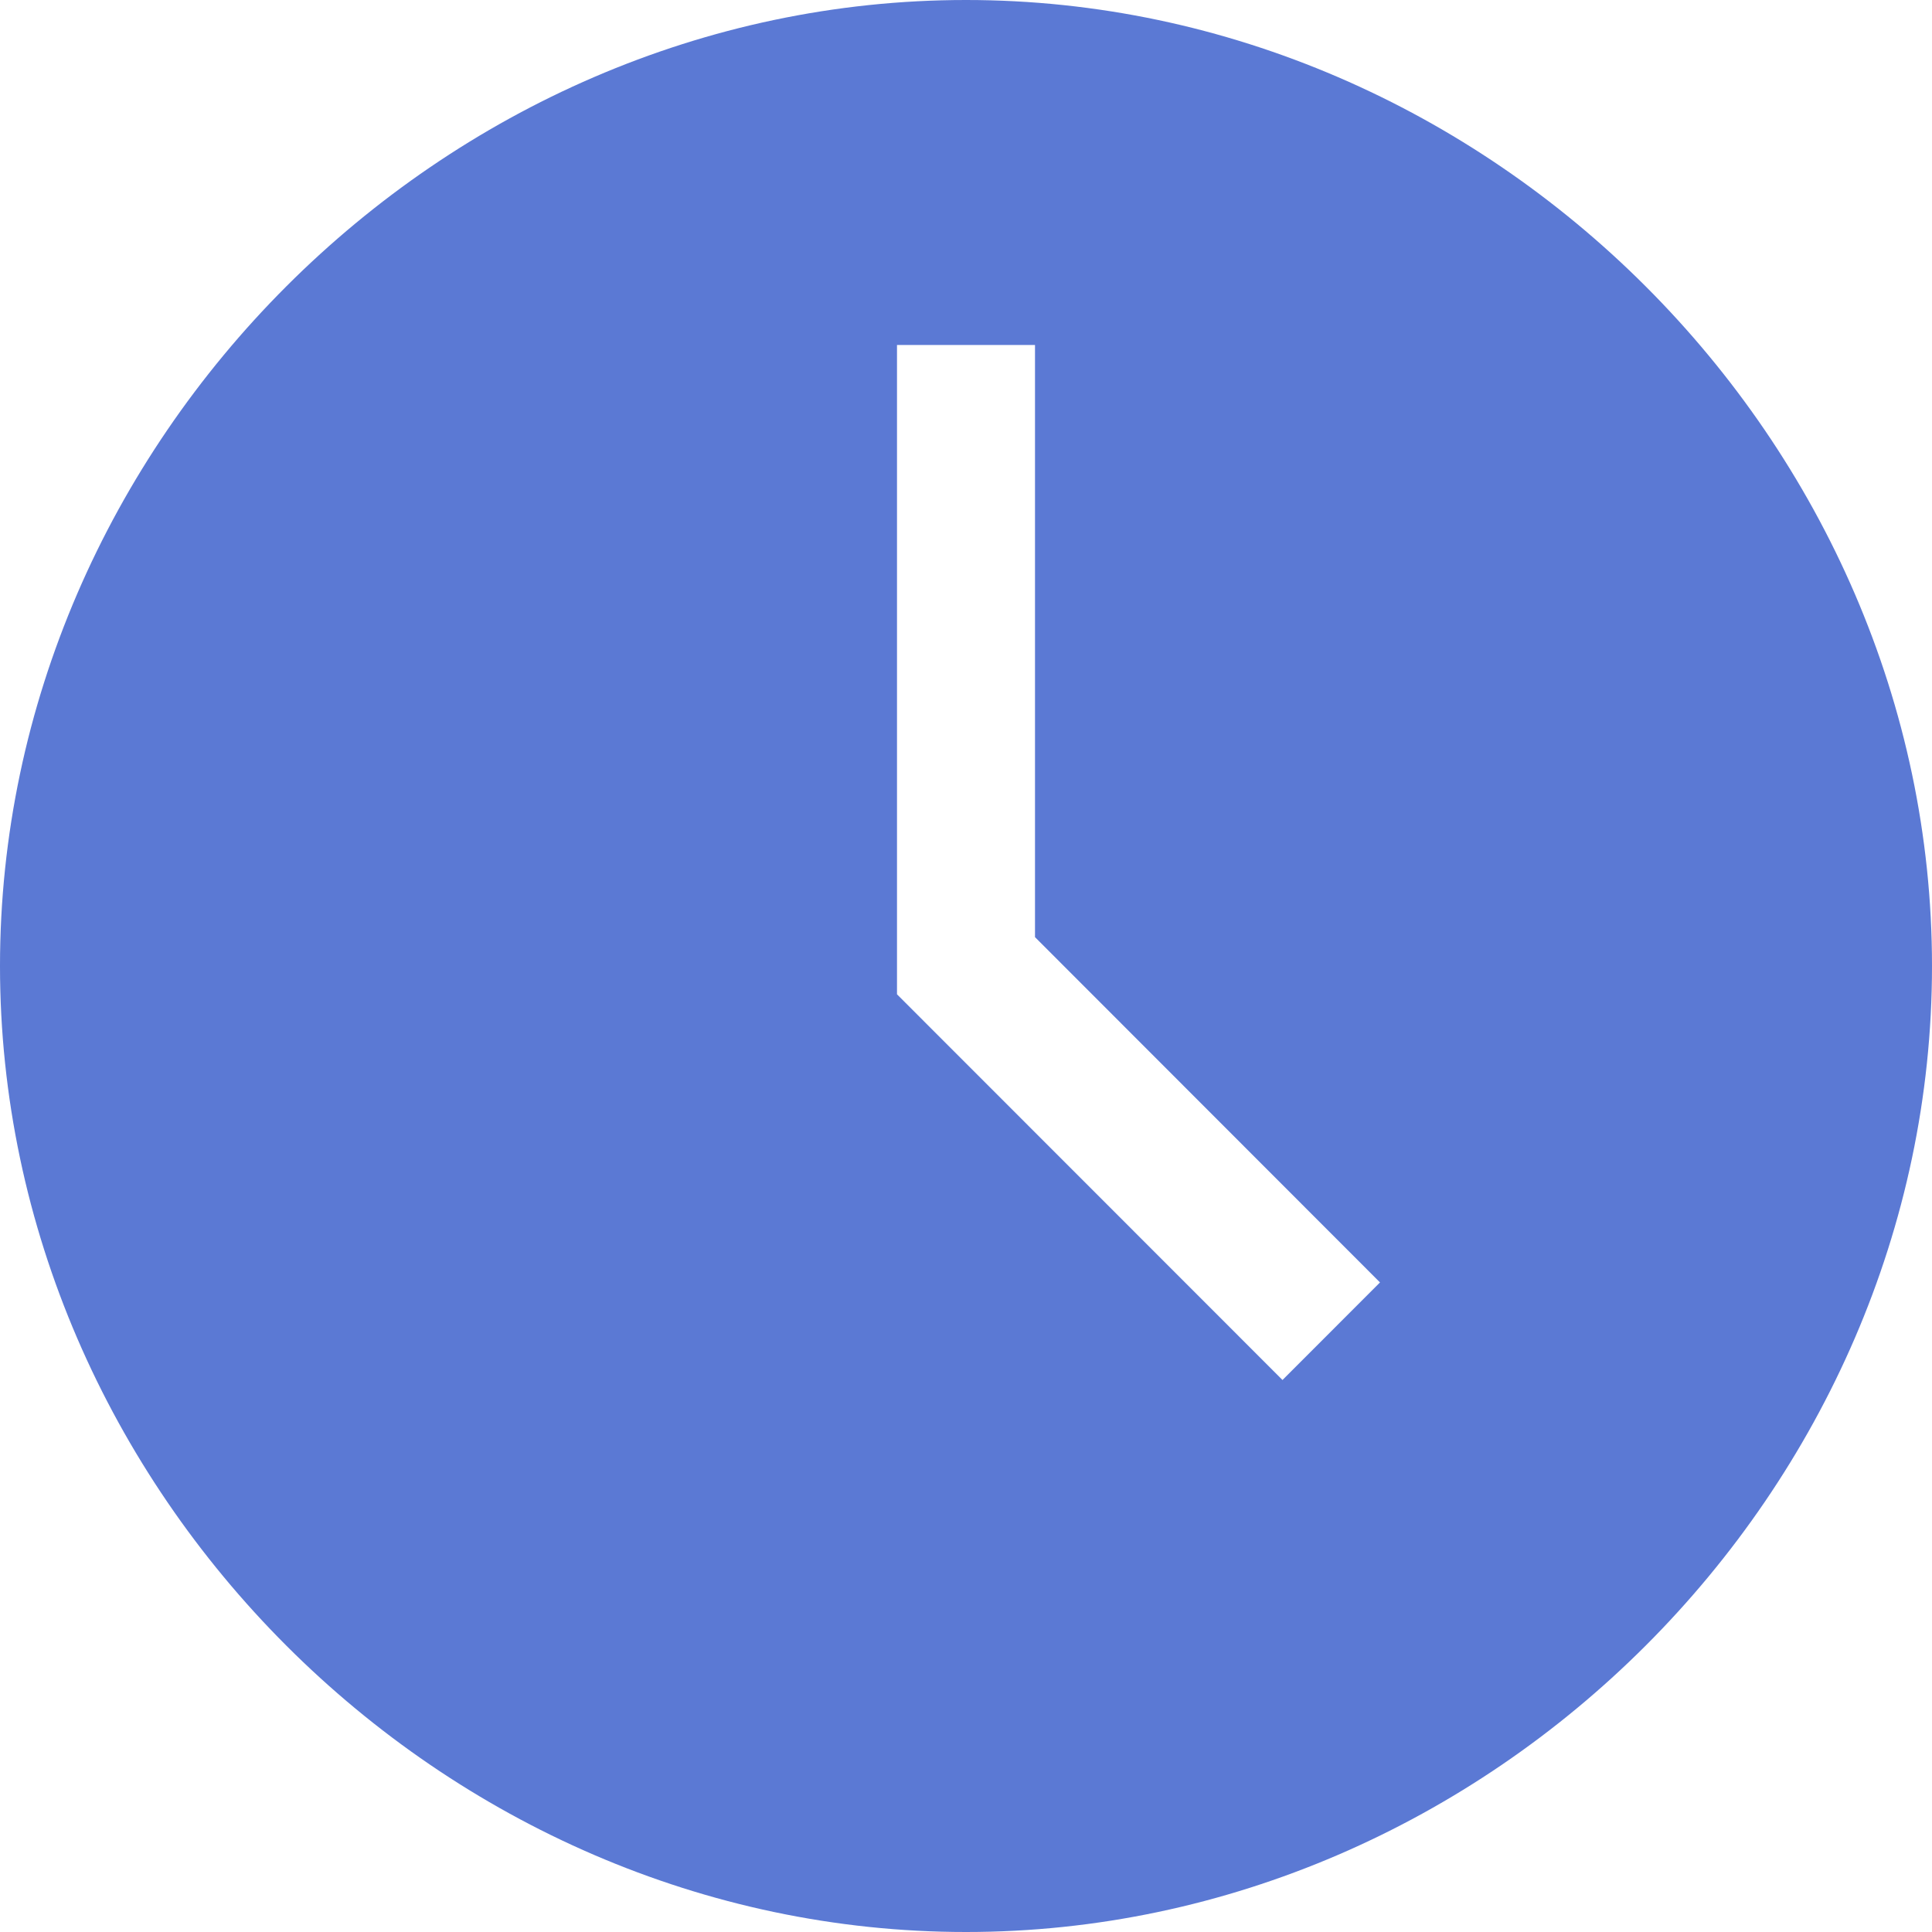 <?xml version="1.0" encoding="UTF-8"?> <svg xmlns="http://www.w3.org/2000/svg" width="60" height="60" viewBox="0 0 60 60" fill="none"><g clip-path="url(#clip0_9876_593)"><path d="M30 0C13.714 0 0 13.714 0 30C0 46.286 13.714 60 30 60C46.286 60 60 46.286 60 30C60 13.714 46.286 0 30 0ZM39.829 42.857L27.857 30.879V10.714H32.143V29.104L42.857 39.827L39.829 42.857Z" fill="#5B79D4"></path></g><defs><clipPath id="clip0_9876_593"><rect width="60" height="60" fill="white"></rect></clipPath></defs></svg> 